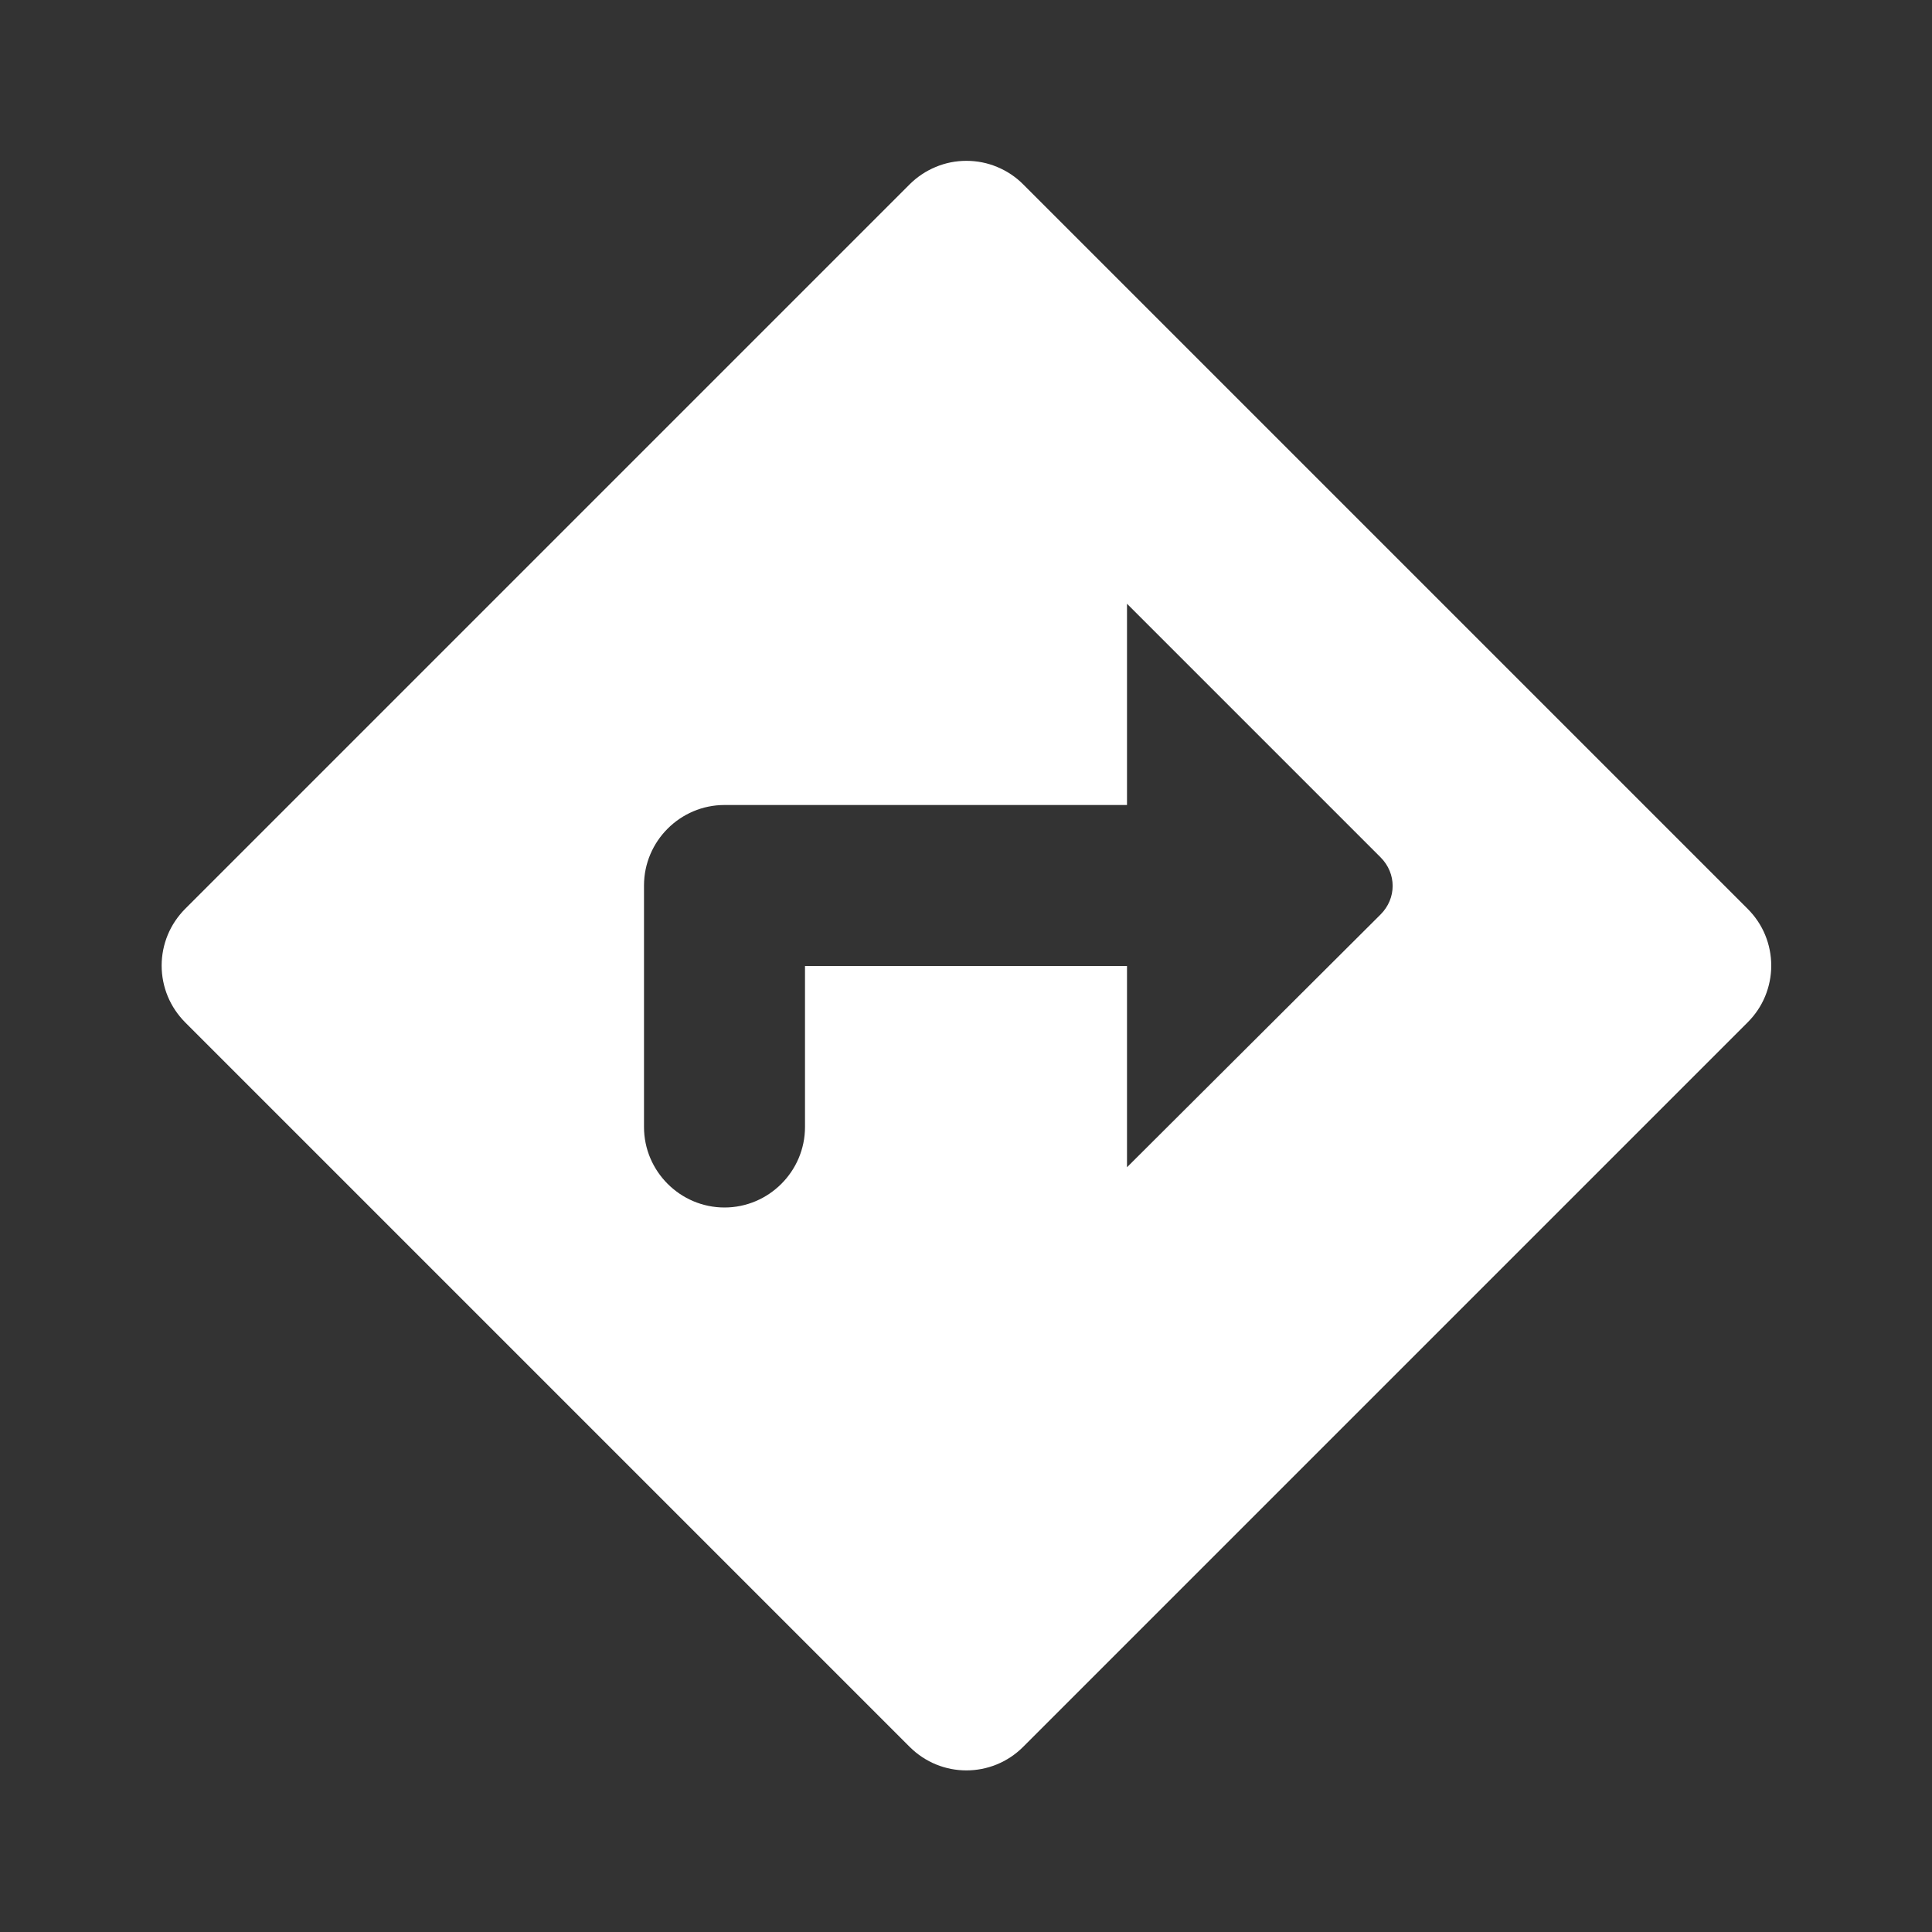 <svg width="24" height="24" viewBox="0 0 24 24" fill="none"
    xmlns="http://www.w3.org/2000/svg">
    <rect x="0" y="0" width="24" height="24" fill="#333333" stroke="none"/>
    <path d="M21.71 11.29L12.71 2.29C12.618 2.197 12.508 2.124 12.387 2.074C12.266 2.023 12.136 1.998 12.005 1.998C11.874 1.998 11.745 2.023 11.624 2.074C11.503 2.124 11.393 2.197 11.3 2.29L2.3 11.29C2.208 11.383 2.134 11.492 2.084 11.613C2.034 11.734 2.008 11.864 2.008 11.995C2.008 12.126 2.034 12.256 2.084 12.377C2.134 12.498 2.208 12.607 2.3 12.7L11.3 21.7C11.69 22.09 12.32 22.09 12.71 21.7L21.71 12.7C21.803 12.607 21.877 12.498 21.927 12.377C21.977 12.256 22.003 12.126 22.003 11.995C22.003 11.864 21.977 11.734 21.927 11.613C21.877 11.492 21.803 11.383 21.71 11.29ZM14 14.5V12H10V14C10 14.55 9.55 15 9 15C8.45 15 8 14.55 8 14V11C8 10.45 8.45 10 9 10H14V7.5L17.15 10.65C17.35 10.85 17.35 11.16 17.15 11.36L14 14.5Z" fill="white"/>
</svg>
